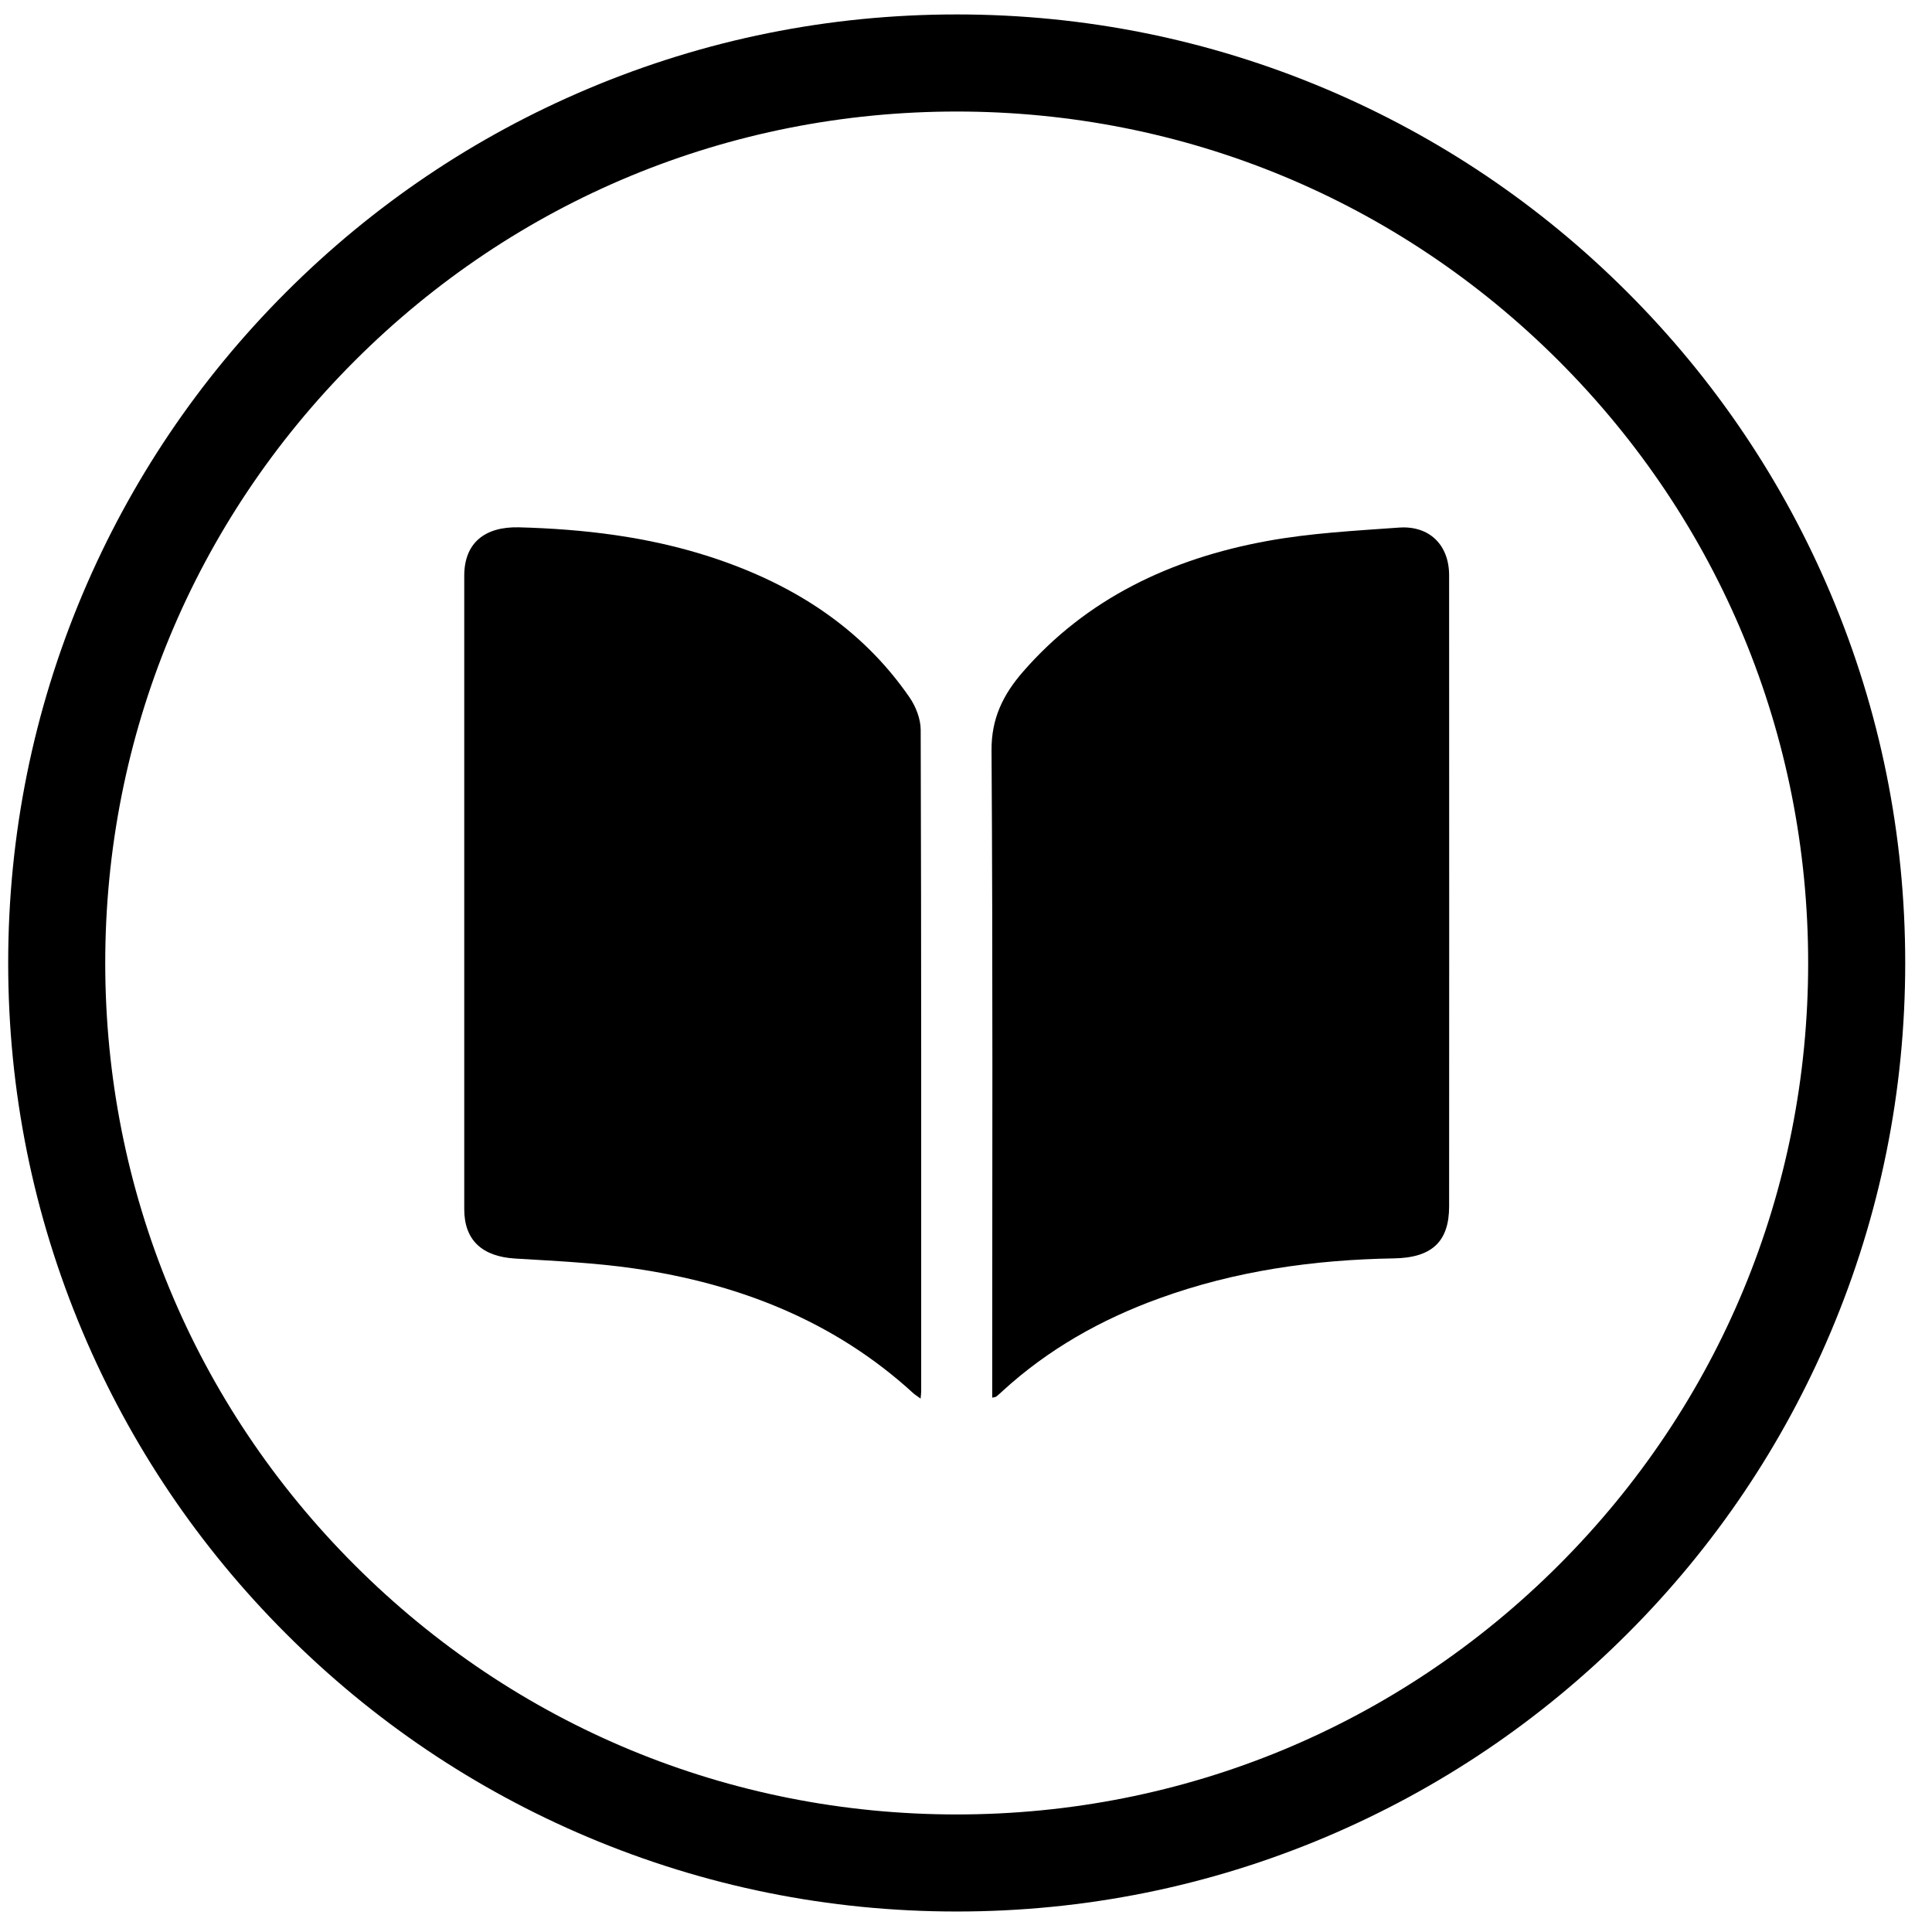 <svg width="51" height="51" viewBox="0 0 51 51" fill="none" xmlns="http://www.w3.org/2000/svg">
<path d="M25.255 50.459C21.875 50.459 18.596 49.796 15.508 48.491C12.526 47.229 9.848 45.425 7.55 43.125C5.251 40.826 3.446 38.149 2.184 35.167C0.879 32.079 0.216 28.8 0.216 25.42C0.216 22.04 0.879 18.761 2.184 15.673C3.446 12.691 5.251 10.014 7.55 7.714C9.849 5.415 12.526 3.61 15.508 2.349C18.596 1.044 21.875 0.381 25.255 0.381C28.634 0.381 31.914 1.044 35.002 2.349C37.983 3.611 40.661 5.416 42.96 7.715C45.259 10.014 47.064 12.691 48.325 15.674C49.631 18.762 50.293 22.04 50.293 25.42C50.293 28.8 49.631 32.079 48.325 35.167C47.064 38.149 45.259 40.827 42.96 43.125C40.66 45.425 37.983 47.229 35.002 48.491C31.914 49.797 28.635 50.459 25.255 50.459ZM25.255 2.944C19.251 2.944 13.607 5.282 9.362 9.527C5.117 13.772 2.778 19.417 2.778 25.42C2.778 31.424 5.116 37.068 9.362 41.313C13.607 45.559 19.251 47.897 25.255 47.897C31.258 47.897 36.902 45.559 41.148 41.313C45.393 37.069 47.731 31.424 47.731 25.42C47.731 19.417 45.393 13.773 41.148 9.527C36.902 5.282 31.258 2.944 25.255 2.944Z" fill="black"/>
<g clip-path="url(#clip0_218_7)">
<path d="M24.317 36.735C24.317 36.783 24.309 36.83 24.301 36.92C24.213 36.853 24.151 36.817 24.1 36.77C22.043 34.888 19.528 33.887 16.724 33.482C15.69 33.333 14.638 33.286 13.592 33.222C12.727 33.168 12.255 32.737 12.255 31.921C12.255 26.346 12.255 20.772 12.255 15.197C12.255 14.343 12.786 13.897 13.7 13.92C15.409 13.966 17.087 14.166 18.712 14.688C20.908 15.395 22.736 16.562 24.008 18.407C24.178 18.654 24.303 18.979 24.304 19.268C24.322 25.09 24.317 30.912 24.317 36.734V36.735Z" fill="black"/>
<path d="M38.255 24.63C38.255 27.035 38.255 29.441 38.253 31.846C38.253 32.773 37.801 33.202 36.798 33.218C34.674 33.254 32.6 33.549 30.609 34.271C29.056 34.832 27.66 35.625 26.467 36.718C26.413 36.769 26.357 36.819 26.298 36.867C26.284 36.877 26.26 36.879 26.192 36.896V36.501C26.192 30.938 26.21 25.373 26.174 19.809C26.168 18.977 26.471 18.345 27.004 17.733C28.679 15.809 30.895 14.748 33.445 14.282C34.588 14.072 35.766 14.011 36.93 13.927C37.736 13.869 38.253 14.39 38.253 15.185C38.255 18.334 38.255 21.482 38.255 24.63Z" fill="black"/>
</g>
<defs>
<clipPath id="clip0_218_7">
<rect width="26" height="23" fill="white" transform="translate(12.255 13.92)"/>
</clipPath>
</defs>
</svg>
